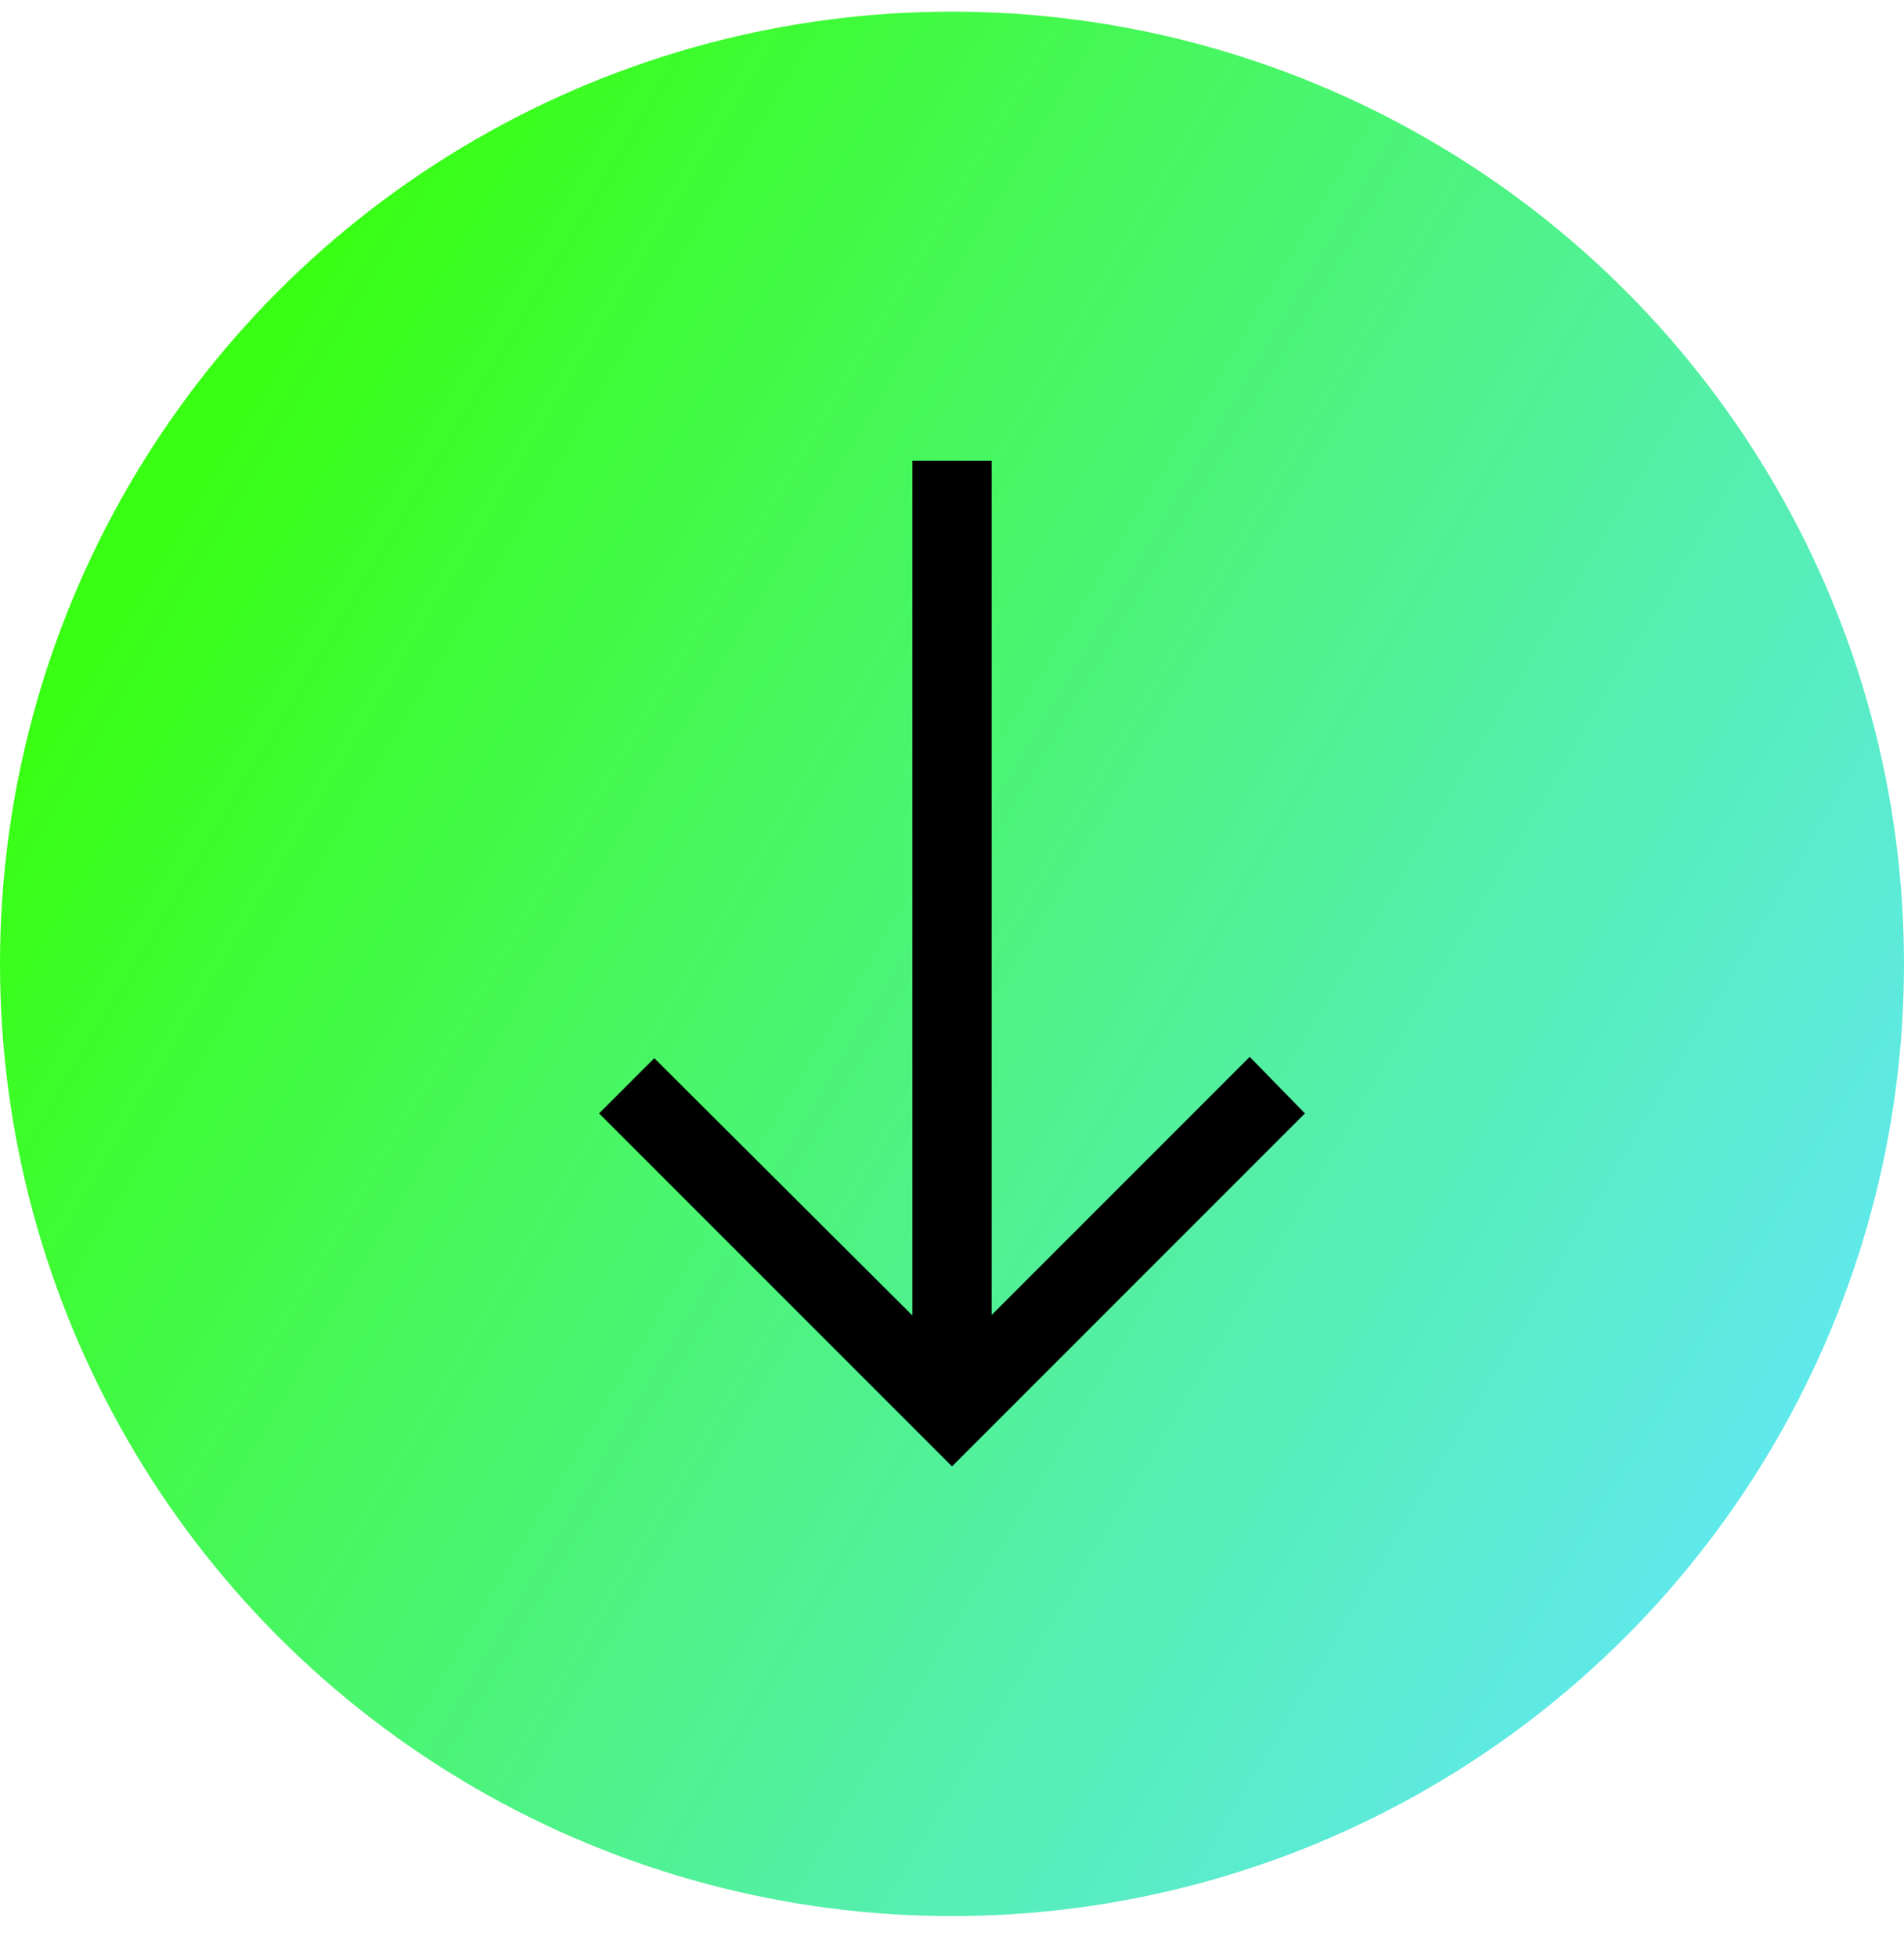 <svg width="36" height="37" viewBox="0 0 36 37" fill="none" xmlns="http://www.w3.org/2000/svg">
<circle cx="18" cy="18.22" r="18" fill="url(#paint0_linear_271_325)"/>
<path d="M18 27.72L11.327 21.047L12.371 20.003L17.25 24.866V8.71H18.75V24.857L23.629 19.978L24.673 21.047L18 27.72Z" fill="black"/>
<defs>
<linearGradient id="paint0_linear_271_325" x1="4.28467e-08" y1="15" x2="31" y2="33.5" gradientUnits="userSpaceOnUse">
<stop stop-color="#39FF14"/>
<stop offset="0.25" stop-color="#43F94B"/>
<stop offset="1" stop-color="#61E8F1"/>
</linearGradient>
</defs>
</svg>
